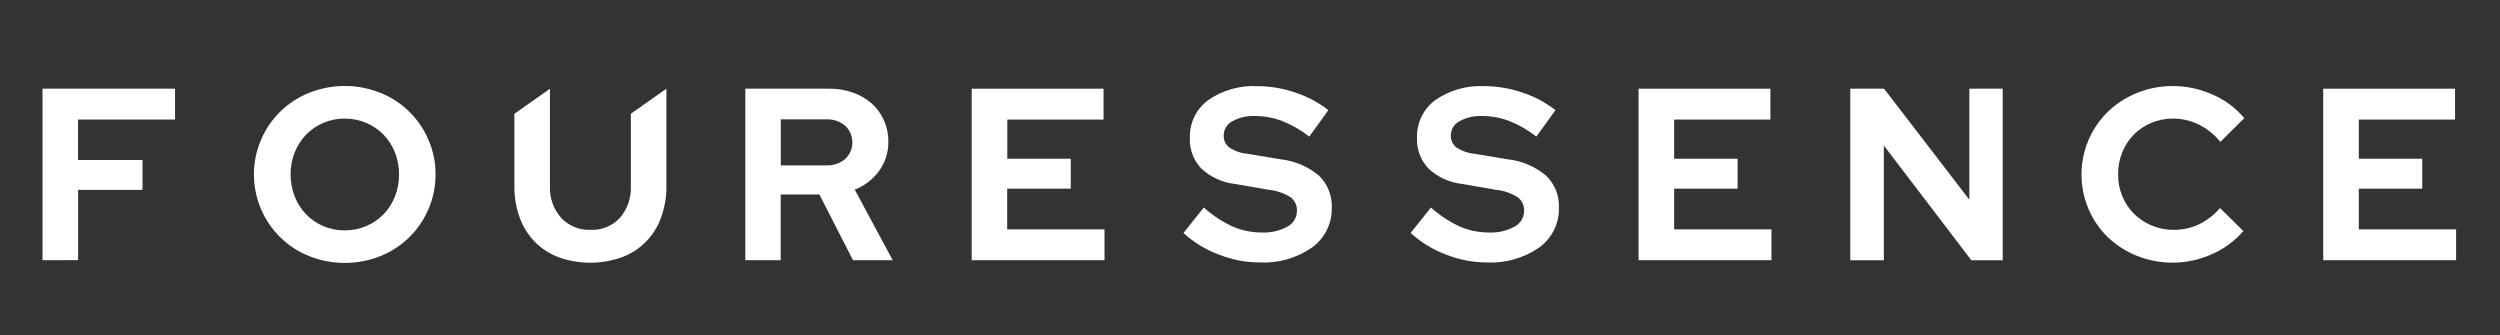 <?xml version="1.0" encoding="utf-8"?>
<!-- Generator: Adobe Illustrator 26.0.1, SVG Export Plug-In . SVG Version: 6.00 Build 0)  -->
<svg version="1.1" id="Layer_1" xmlns="http://www.w3.org/2000/svg" xmlns:xlink="http://www.w3.org/1999/xlink" x="0px" y="0px"
	 viewBox="0 0 500 67.02" style="enable-background:new 0 0 500 67.02;" xml:space="preserve">
<rect x="0" y="0" width="500" height="67.02" fill="#333333" stroke="none"/>
<style type="text/css">
	.st0{fill:#FFFFFF;}
	.st1{fill:#1D1E1B;}
</style>
<g id="Grupo_3739" transform="translate(-67.67 -309.304)">
	<g id="Grupo_2" transform="translate(128.5 309.304)">
		<g id="Grupo_1">
			<path id="Caminho_1" class="st0" d="M133.51,52.04v-34.3h26.37v6.17h-19.25v7.84h12.69v5.98h-12.71v8.14h19.46v6.17H133.51z"/>
			<path id="Caminho_2" class="st0" d="M175.86,46.6l4.07-5.1c1.72,1.55,3.66,2.83,5.76,3.8c1.85,0.8,3.84,1.21,5.86,1.2
				c1.77,0.08,3.54-0.32,5.1-1.18c1.17-0.61,1.91-1.82,1.91-3.14c0.05-1.08-0.44-2.11-1.3-2.75c-1.31-0.81-2.8-1.32-4.34-1.47
				l-6.81-1.18c-2.5-0.28-4.85-1.36-6.69-3.09c-1.55-1.64-2.37-3.83-2.28-6.08c-0.1-2.98,1.27-5.82,3.67-7.59
				c2.89-2,6.36-2.98,9.87-2.79c2.56,0.01,5.1,0.44,7.52,1.27c2.4,0.78,4.65,1.97,6.64,3.53l-3.82,5.29
				c-1.64-1.29-3.45-2.34-5.39-3.11c-1.74-0.66-3.58-1.01-5.44-1.01c-1.59-0.07-3.16,0.29-4.56,1.05c-1.05,0.55-1.71,1.63-1.72,2.82
				c-0.04,0.95,0.38,1.86,1.13,2.44c1.13,0.73,2.43,1.16,3.77,1.27l6.47,1.08c2.82,0.3,5.49,1.44,7.67,3.26
				c1.73,1.66,2.67,3.99,2.57,6.39c0.09,3.15-1.39,6.14-3.94,7.99c-3.08,2.13-6.77,3.18-10.51,2.99c-2.78-0.01-5.53-0.54-8.11-1.57
				C180.34,49.95,177.93,48.47,175.86,46.6z"/>
			<path id="Caminho_3" class="st0" d="M221.29,46.6l4.07-5.1c1.72,1.55,3.66,2.83,5.76,3.8c1.85,0.8,3.84,1.21,5.86,1.2
				c1.77,0.08,3.54-0.32,5.1-1.18c1.17-0.61,1.91-1.82,1.91-3.14c0.05-1.08-0.44-2.11-1.3-2.75c-1.31-0.81-2.8-1.32-4.34-1.47
				l-6.81-1.18c-2.5-0.28-4.85-1.36-6.69-3.09c-1.55-1.64-2.37-3.83-2.28-6.08c-0.11-2.98,1.26-5.82,3.65-7.59
				c2.89-2,6.37-2.98,9.88-2.79c2.56,0.01,5.1,0.44,7.52,1.27c2.4,0.78,4.65,1.97,6.64,3.53l-3.82,5.29
				c-1.64-1.29-3.45-2.34-5.39-3.11c-1.74-0.66-3.58-1.01-5.44-1.01c-1.59-0.07-3.16,0.29-4.56,1.05c-1.05,0.55-1.71,1.63-1.71,2.82
				c-0.04,0.95,0.38,1.86,1.13,2.44c1.13,0.73,2.43,1.16,3.77,1.27l6.47,1.08c2.82,0.3,5.49,1.44,7.67,3.26
				c1.73,1.66,2.67,3.99,2.57,6.39c0.09,3.15-1.39,6.14-3.94,7.99c-3.08,2.13-6.77,3.18-10.51,2.99c-2.78-0.01-5.53-0.54-8.11-1.57
				C225.77,49.95,223.37,48.47,221.29,46.6z"/>
			<path id="Caminho_4" class="st0" d="M266.88,52.04v-34.3h26.37v6.17H274v7.84h12.69v5.98H274v8.14h19.46v6.17H266.88z"/>
			<path id="Caminho_5" class="st0" d="M309.22,17.74h6.76l17.06,22.2v-22.2h6.67v34.31h-6.27l-17.5-22.94v22.94h-6.72L309.22,17.74
				L309.22,17.74z"/>
			<path id="Caminho_6" class="st0" d="M373.96,45.97c1.75,0.01,3.47-0.37,5.05-1.13c1.6-0.78,3.02-1.88,4.17-3.24l4.66,4.61
				c-1.71,1.98-3.85,3.56-6.25,4.61c-4.76,2.16-10.19,2.28-15.05,0.34c-2.15-0.86-4.12-2.13-5.8-3.72
				c-1.65-1.58-2.95-3.49-3.85-5.59c-2.87-6.7-1.33-14.47,3.9-19.55c1.68-1.6,3.65-2.86,5.8-3.72c2.28-0.92,4.72-1.39,7.18-1.37
				c2.76,0,5.48,0.6,7.99,1.74c2.43,1.05,4.58,2.65,6.27,4.68l-4.8,4.75c-1.15-1.45-2.61-2.63-4.28-3.46
				c-1.62-0.8-3.39-1.21-5.19-1.2c-1.49-0.01-2.96,0.28-4.34,0.86c-1.31,0.54-2.5,1.34-3.5,2.35c-0.99,1.01-1.77,2.21-2.3,3.53
				c-0.57,1.41-0.85,2.92-0.83,4.44c-0.01,1.51,0.28,3,0.86,4.39c0.54,1.31,1.34,2.5,2.35,3.5c1.02,0.99,2.21,1.78,3.53,2.33
				C370.92,45.69,372.44,45.99,373.96,45.97z"/>
			<path id="Caminho_7" class="st0" d="M403.81,52.04v-34.3h26.37v6.17h-19.25v7.84h12.69v5.98h-12.69v8.14h19.46v6.17H403.81z"/>
		</g>
	</g>
	<path id="Caminho_8" class="st0" d="M76.17,361.35v-34.31h26.51v6.17h-19.4v8.09h12.89v5.98H83.29v14.05L76.17,361.35z"/>
	<path id="Caminho_9" class="st0" d="M154.78,344.2c0.01,2.39-0.47,4.75-1.42,6.93c-1.82,4.28-5.28,7.66-9.61,9.39
		c-4.58,1.83-9.68,1.83-14.26,0c-4.32-1.72-7.78-5.1-9.61-9.39c-1.9-4.43-1.9-9.44,0-13.87c1.82-4.28,5.28-7.66,9.61-9.39
		c4.58-1.83,9.68-1.83,14.26,0c4.32,1.72,7.78,5.1,9.61,9.39C154.31,339.46,154.8,341.82,154.78,344.2z M147.48,344.2
		c0.01-1.52-0.27-3.03-0.83-4.44c-0.53-1.31-1.3-2.51-2.28-3.53c-0.98-1.01-2.16-1.81-3.46-2.35c-1.36-0.58-2.83-0.87-4.31-0.86
		c-1.47-0.01-2.93,0.28-4.28,0.86c-1.29,0.55-2.46,1.35-3.43,2.35c-0.98,1.02-1.75,2.22-2.28,3.53c-1.11,2.85-1.11,6.01,0,8.86
		c0.52,1.32,1.3,2.53,2.28,3.55c0.98,1,2.14,1.8,3.43,2.35c1.35,0.58,2.81,0.87,4.28,0.86c1.48,0.01,2.95-0.28,4.31-0.86
		c1.3-0.54,2.47-1.34,3.46-2.35c0.98-1.03,1.76-2.23,2.28-3.55C147.21,347.22,147.49,345.72,147.48,344.2z"/>
	<path id="Caminho_10" class="st0" d="M200.95,346.5c0.03,2.16-0.34,4.31-1.08,6.35c-1.31,3.68-4.2,6.58-7.87,7.92
		c-4.06,1.44-8.49,1.44-12.55,0c-1.79-0.66-3.42-1.7-4.78-3.06c-1.34-1.38-2.38-3.02-3.04-4.83c-0.74-2.04-1.11-4.2-1.08-6.37
		v-14.45l7.11-5.01v19.45c-0.11,2.33,0.69,4.62,2.23,6.37c1.53,1.62,3.68,2.5,5.91,2.4c2.21,0.1,4.35-0.78,5.86-2.4
		c1.51-1.77,2.29-4.05,2.18-6.37v-14.45l7.11-5.01V346.5z"/>
	<path id="Caminho_11" class="st0" d="M216.73,361.35v-34.31h16.76c1.63-0.02,3.24,0.25,4.78,0.79c1.38,0.48,2.65,1.22,3.75,2.18
		c1.04,0.93,1.88,2.08,2.44,3.36c0.6,1.36,0.9,2.83,0.88,4.31c0.03,2.07-0.62,4.1-1.83,5.78c-1.23,1.7-2.93,3.01-4.89,3.77
		l7.59,14.11h-7.94l-6.72-13.14h-7.74v13.14L216.73,361.35z M232.85,333.17h-9.02v9.21h9.02c1.4,0.07,2.77-0.38,3.85-1.27
		c1.84-1.72,1.94-4.61,0.21-6.45c-0.07-0.07-0.14-0.15-0.21-0.21C235.62,333.55,234.25,333.1,232.85,333.17z"/>
</g>
</svg>
